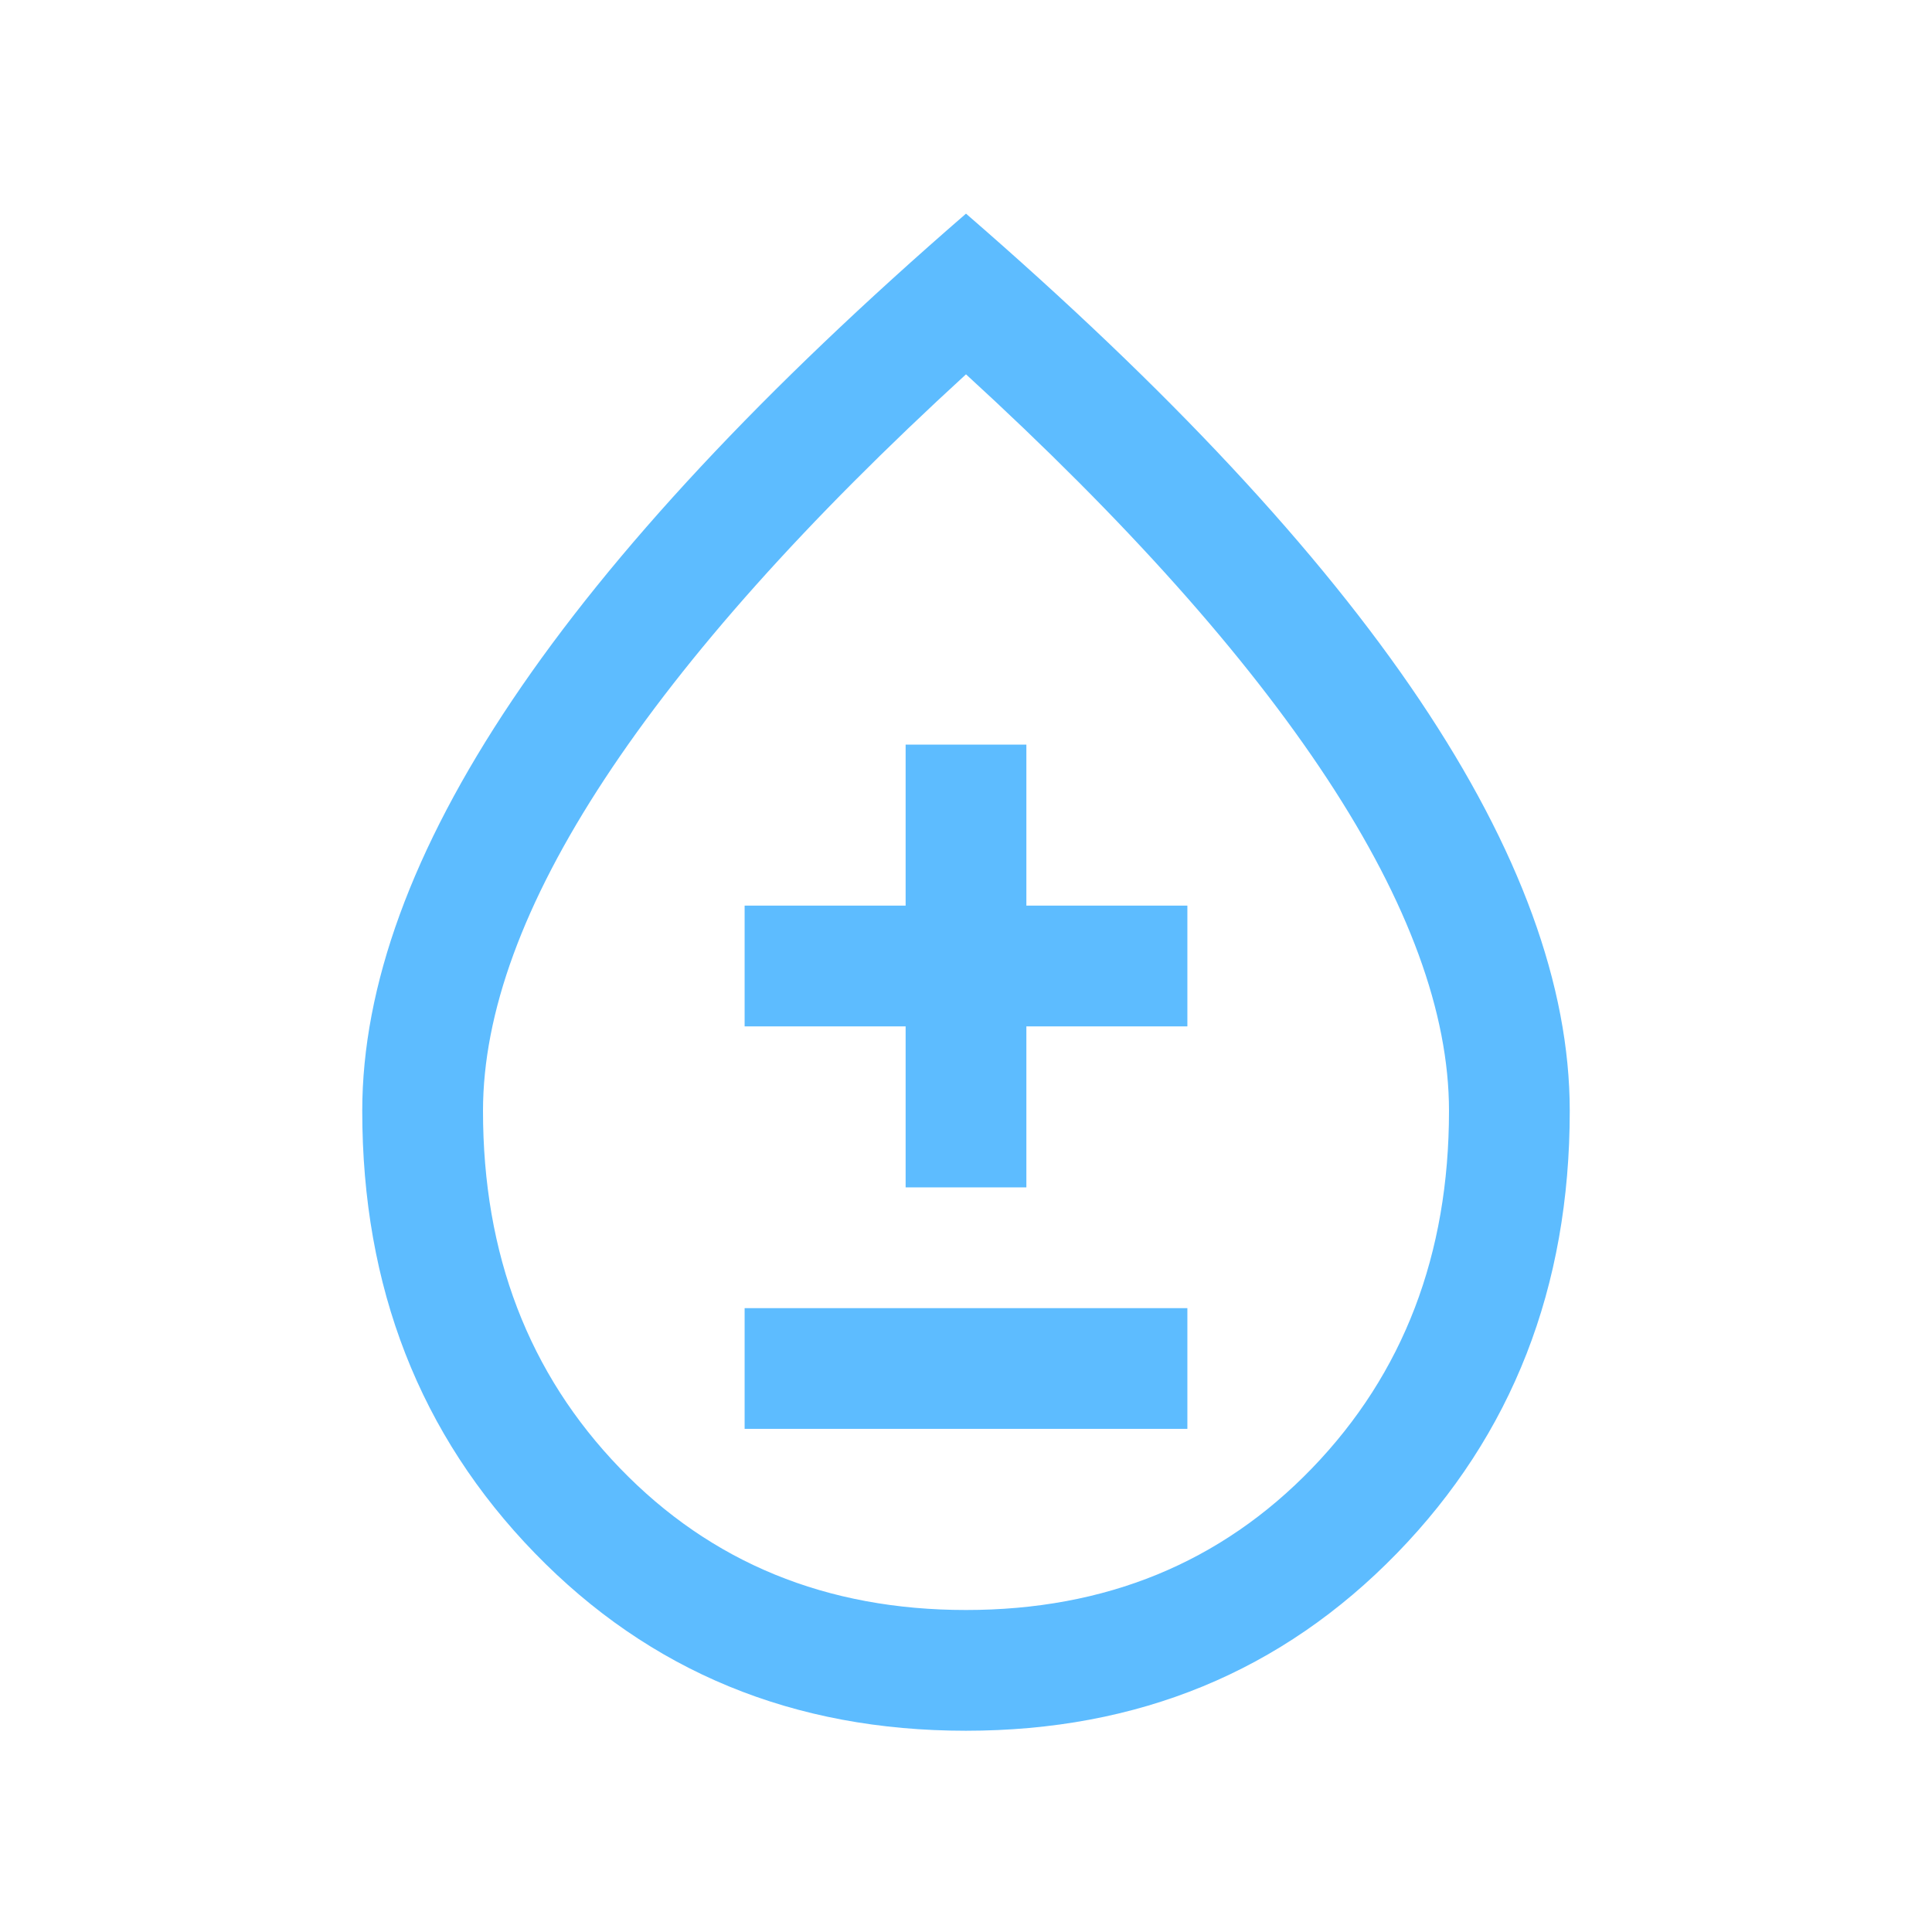 <svg width="48" height="48" viewBox="0 0 48 48" fill="none" xmlns="http://www.w3.org/2000/svg">
<mask id="mask0_95_1343" style="mask-type:alpha" maskUnits="userSpaceOnUse" x="0" y="0" width="48" height="48">
<rect width="48" height="48" fill="#D9D9D9"/>
</mask>
<g mask="url(#mask0_95_1343)">
<path d="M23.997 43C19.714 43 16.144 41.529 13.287 38.587C10.429 35.644 9 31.982 9 27.6C9 24.497 10.242 21.097 12.725 17.398C15.208 13.699 18.967 9.669 24 5.308C29.033 9.669 32.792 13.699 35.275 17.398C37.758 21.097 39 24.497 39 27.6C39 31.982 37.57 35.644 34.71 38.587C31.85 41.529 28.279 43 23.997 43ZM24 40C27.467 40 30.333 38.825 32.6 36.475C34.867 34.125 36 31.167 36 27.6C36 25.167 34.992 22.417 32.975 19.35C30.958 16.283 27.967 12.933 24 9.3C20.033 12.933 17.042 16.283 15.025 19.35C13.008 22.417 12 25.167 12 27.6C12 31.167 13.133 34.125 15.4 36.475C17.667 38.825 20.533 40 24 40ZM18.5 35.5H29.5V32.5H18.5V35.5ZM22.5 29.5H25.5V25.5H29.5V22.5H25.5V18.5H22.5V22.5H18.5V25.5H22.5V29.5Z" fill="#5DBCFF"/>
</g>
</svg>
